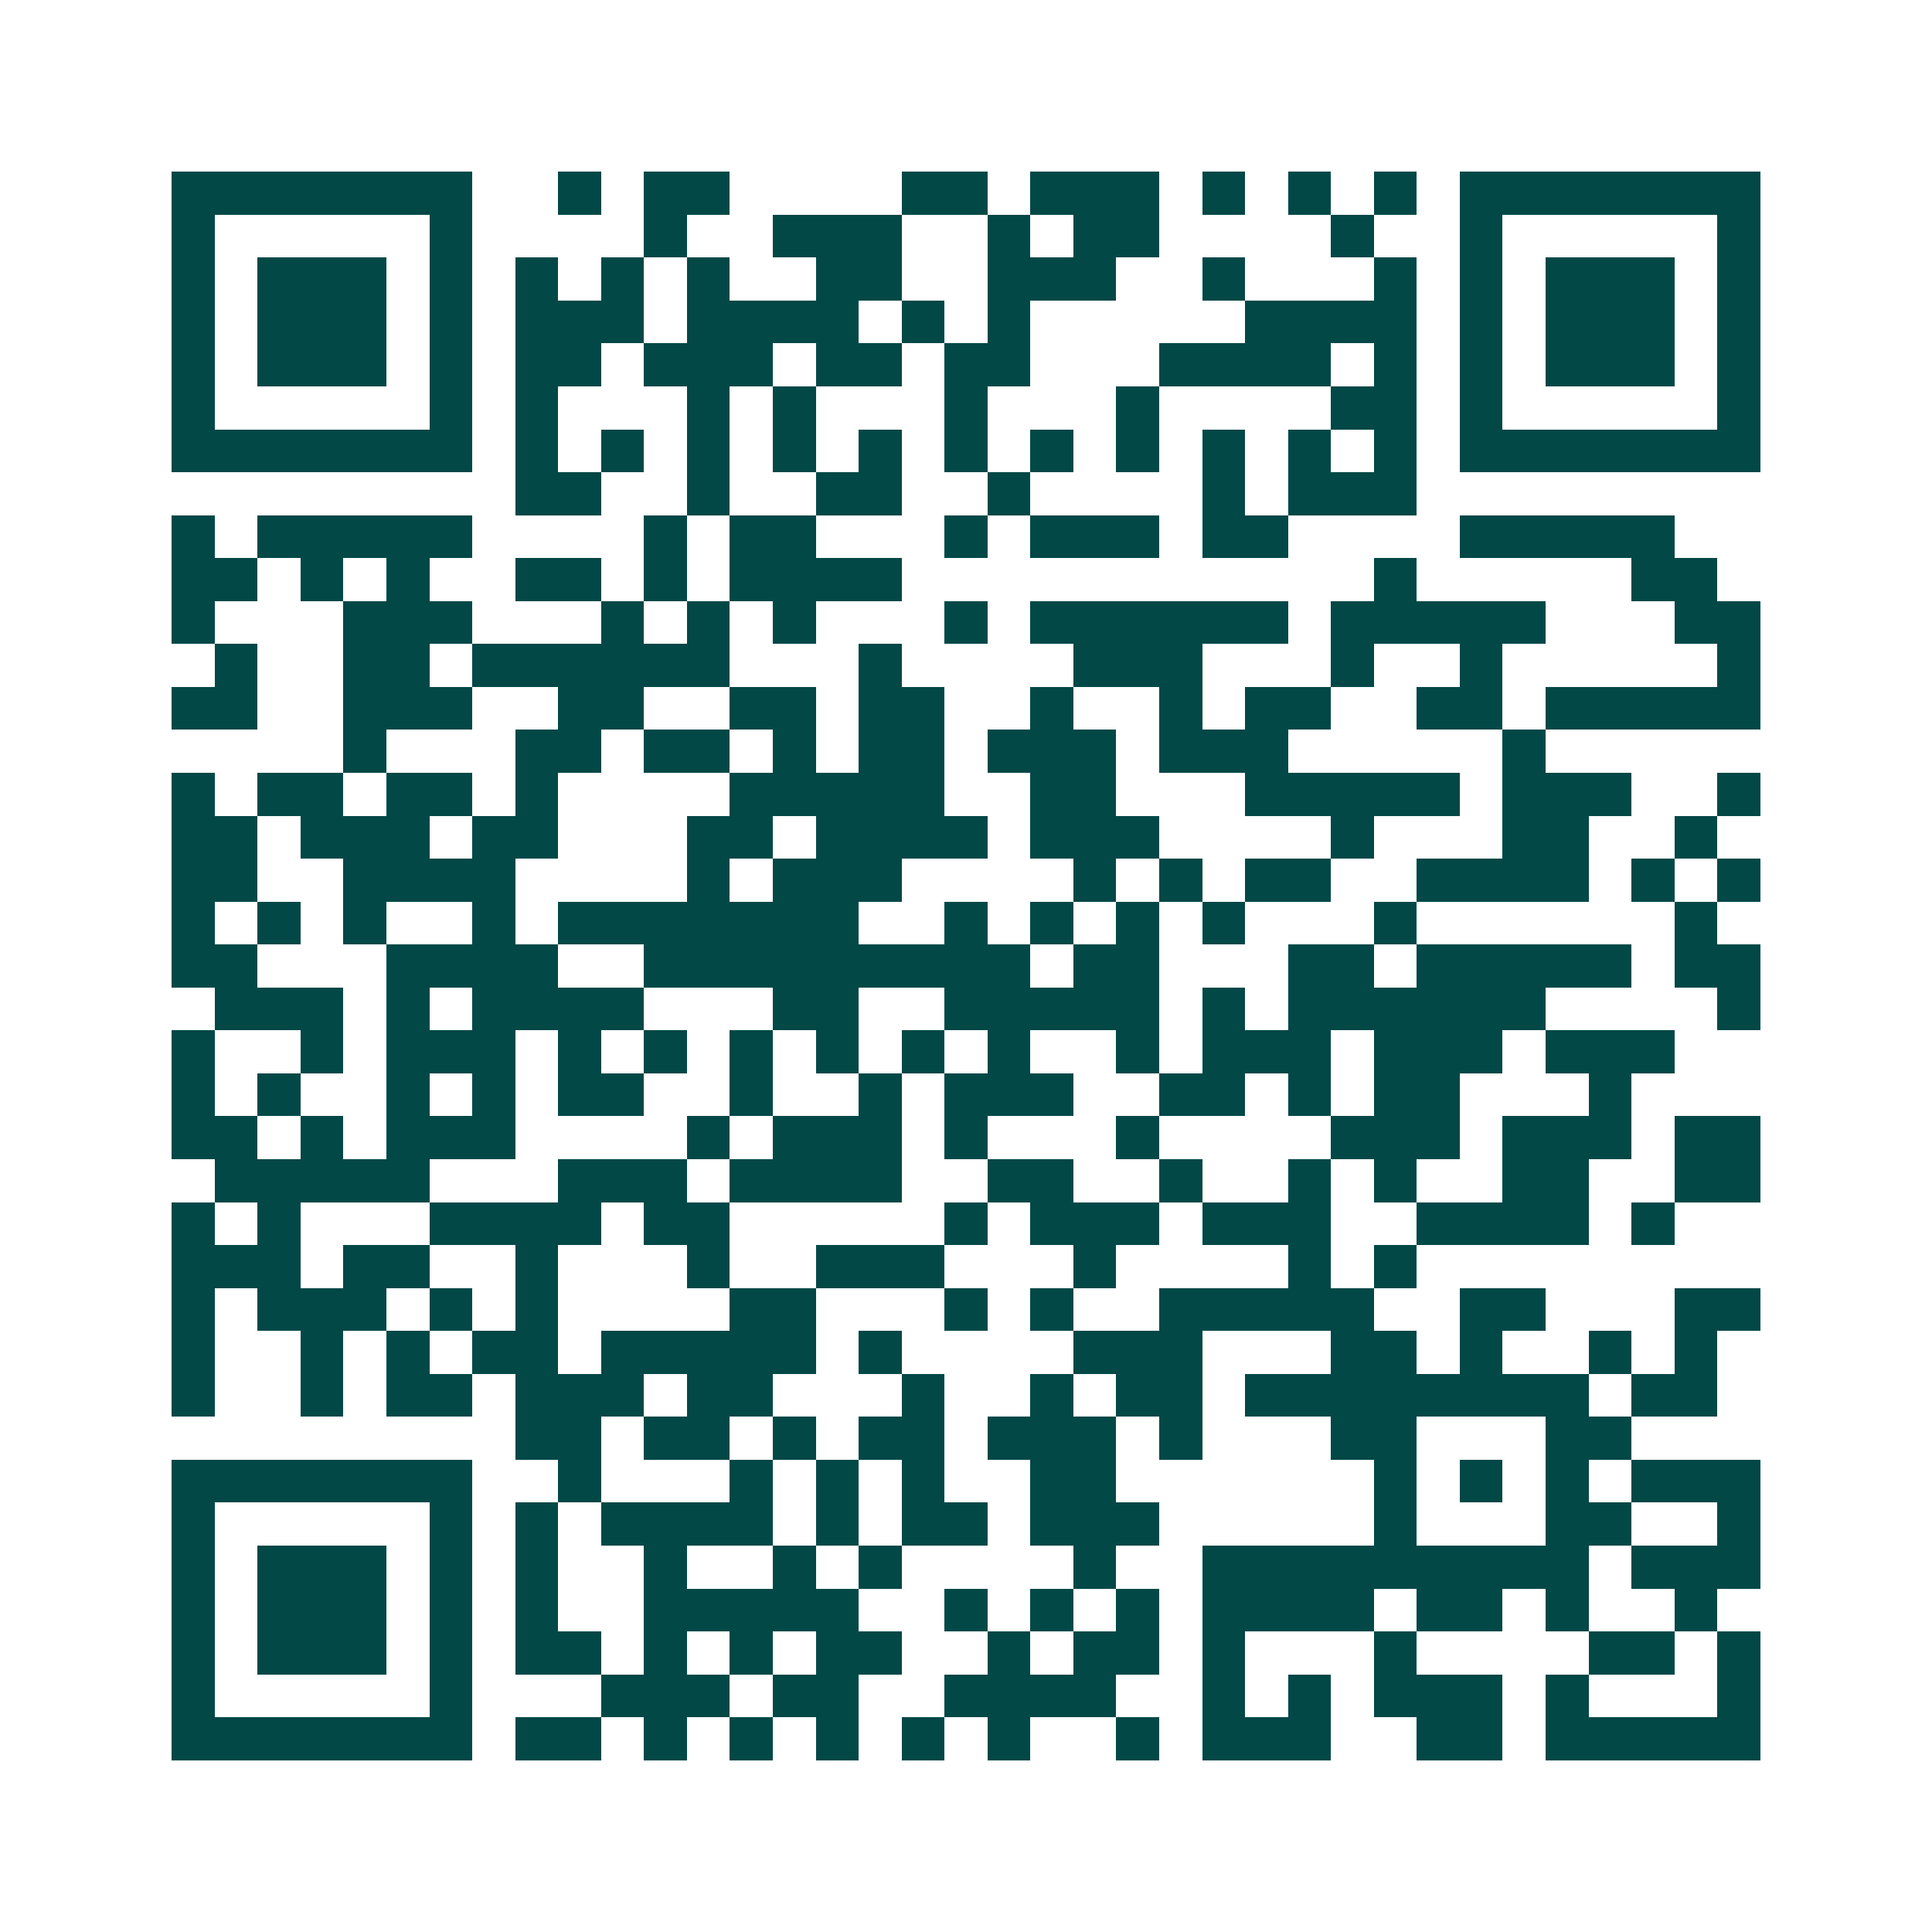 <svg xmlns="http://www.w3.org/2000/svg" width="200" height="200" viewBox="0 0 45 45" shape-rendering="crispEdges"><path fill="#ffffff" d="M0 0h45v45H0z"/><path stroke="#014847" d="M4 4.5h7m2 0h1m1 0h2m4 0h2m1 0h3m1 0h1m1 0h1m1 0h1m1 0h7M4 5.5h1m5 0h1m4 0h1m2 0h3m2 0h1m1 0h2m4 0h1m2 0h1m5 0h1M4 6.5h1m1 0h3m1 0h1m1 0h1m1 0h1m1 0h1m2 0h2m2 0h3m2 0h1m3 0h1m1 0h1m1 0h3m1 0h1M4 7.5h1m1 0h3m1 0h1m1 0h3m1 0h4m1 0h1m1 0h1m5 0h4m1 0h1m1 0h3m1 0h1M4 8.5h1m1 0h3m1 0h1m1 0h2m1 0h3m1 0h2m1 0h2m3 0h4m1 0h1m1 0h1m1 0h3m1 0h1M4 9.5h1m5 0h1m1 0h1m3 0h1m1 0h1m3 0h1m3 0h1m4 0h2m1 0h1m5 0h1M4 10.5h7m1 0h1m1 0h1m1 0h1m1 0h1m1 0h1m1 0h1m1 0h1m1 0h1m1 0h1m1 0h1m1 0h1m1 0h7M12 11.5h2m2 0h1m2 0h2m2 0h1m4 0h1m1 0h3M4 12.5h1m1 0h5m4 0h1m1 0h2m3 0h1m1 0h3m1 0h2m4 0h5M4 13.5h2m1 0h1m1 0h1m2 0h2m1 0h1m1 0h4m11 0h1m5 0h2M4 14.5h1m3 0h3m3 0h1m1 0h1m1 0h1m3 0h1m1 0h6m1 0h5m3 0h2M5 15.5h1m2 0h2m1 0h6m3 0h1m4 0h3m3 0h1m2 0h1m5 0h1M4 16.5h2m2 0h3m2 0h2m2 0h2m1 0h2m2 0h1m2 0h1m1 0h2m2 0h2m1 0h5M8 17.5h1m3 0h2m1 0h2m1 0h1m1 0h2m1 0h3m1 0h3m5 0h1M4 18.5h1m1 0h2m1 0h2m1 0h1m4 0h5m2 0h2m3 0h5m1 0h3m2 0h1M4 19.5h2m1 0h3m1 0h2m3 0h2m1 0h4m1 0h3m4 0h1m3 0h2m2 0h1M4 20.5h2m2 0h4m4 0h1m1 0h3m4 0h1m1 0h1m1 0h2m2 0h4m1 0h1m1 0h1M4 21.5h1m1 0h1m1 0h1m2 0h1m1 0h7m2 0h1m1 0h1m1 0h1m1 0h1m3 0h1m6 0h1M4 22.5h2m3 0h4m2 0h9m1 0h2m3 0h2m1 0h5m1 0h2M5 23.5h3m1 0h1m1 0h4m3 0h2m2 0h5m1 0h1m1 0h6m4 0h1M4 24.5h1m2 0h1m1 0h3m1 0h1m1 0h1m1 0h1m1 0h1m1 0h1m1 0h1m2 0h1m1 0h3m1 0h3m1 0h3M4 25.5h1m1 0h1m2 0h1m1 0h1m1 0h2m2 0h1m2 0h1m1 0h3m2 0h2m1 0h1m1 0h2m3 0h1M4 26.5h2m1 0h1m1 0h3m4 0h1m1 0h3m1 0h1m3 0h1m4 0h3m1 0h3m1 0h2M5 27.5h5m3 0h3m1 0h4m2 0h2m2 0h1m2 0h1m1 0h1m2 0h2m2 0h2M4 28.5h1m1 0h1m3 0h4m1 0h2m5 0h1m1 0h3m1 0h3m2 0h4m1 0h1M4 29.5h3m1 0h2m2 0h1m3 0h1m2 0h3m3 0h1m4 0h1m1 0h1M4 30.5h1m1 0h3m1 0h1m1 0h1m4 0h2m3 0h1m1 0h1m2 0h5m2 0h2m3 0h2M4 31.5h1m2 0h1m1 0h1m1 0h2m1 0h5m1 0h1m4 0h3m3 0h2m1 0h1m2 0h1m1 0h1M4 32.5h1m2 0h1m1 0h2m1 0h3m1 0h2m3 0h1m2 0h1m1 0h2m1 0h8m1 0h2M12 33.5h2m1 0h2m1 0h1m1 0h2m1 0h3m1 0h1m3 0h2m3 0h2M4 34.5h7m2 0h1m3 0h1m1 0h1m1 0h1m2 0h2m6 0h1m1 0h1m1 0h1m1 0h3M4 35.5h1m5 0h1m1 0h1m1 0h4m1 0h1m1 0h2m1 0h3m5 0h1m3 0h2m2 0h1M4 36.5h1m1 0h3m1 0h1m1 0h1m2 0h1m2 0h1m1 0h1m4 0h1m2 0h9m1 0h3M4 37.5h1m1 0h3m1 0h1m1 0h1m2 0h5m2 0h1m1 0h1m1 0h1m1 0h4m1 0h2m1 0h1m2 0h1M4 38.5h1m1 0h3m1 0h1m1 0h2m1 0h1m1 0h1m1 0h2m2 0h1m1 0h2m1 0h1m3 0h1m4 0h2m1 0h1M4 39.5h1m5 0h1m3 0h3m1 0h2m2 0h4m2 0h1m1 0h1m1 0h3m1 0h1m3 0h1M4 40.5h7m1 0h2m1 0h1m1 0h1m1 0h1m1 0h1m1 0h1m2 0h1m1 0h3m2 0h2m1 0h5"/></svg>

